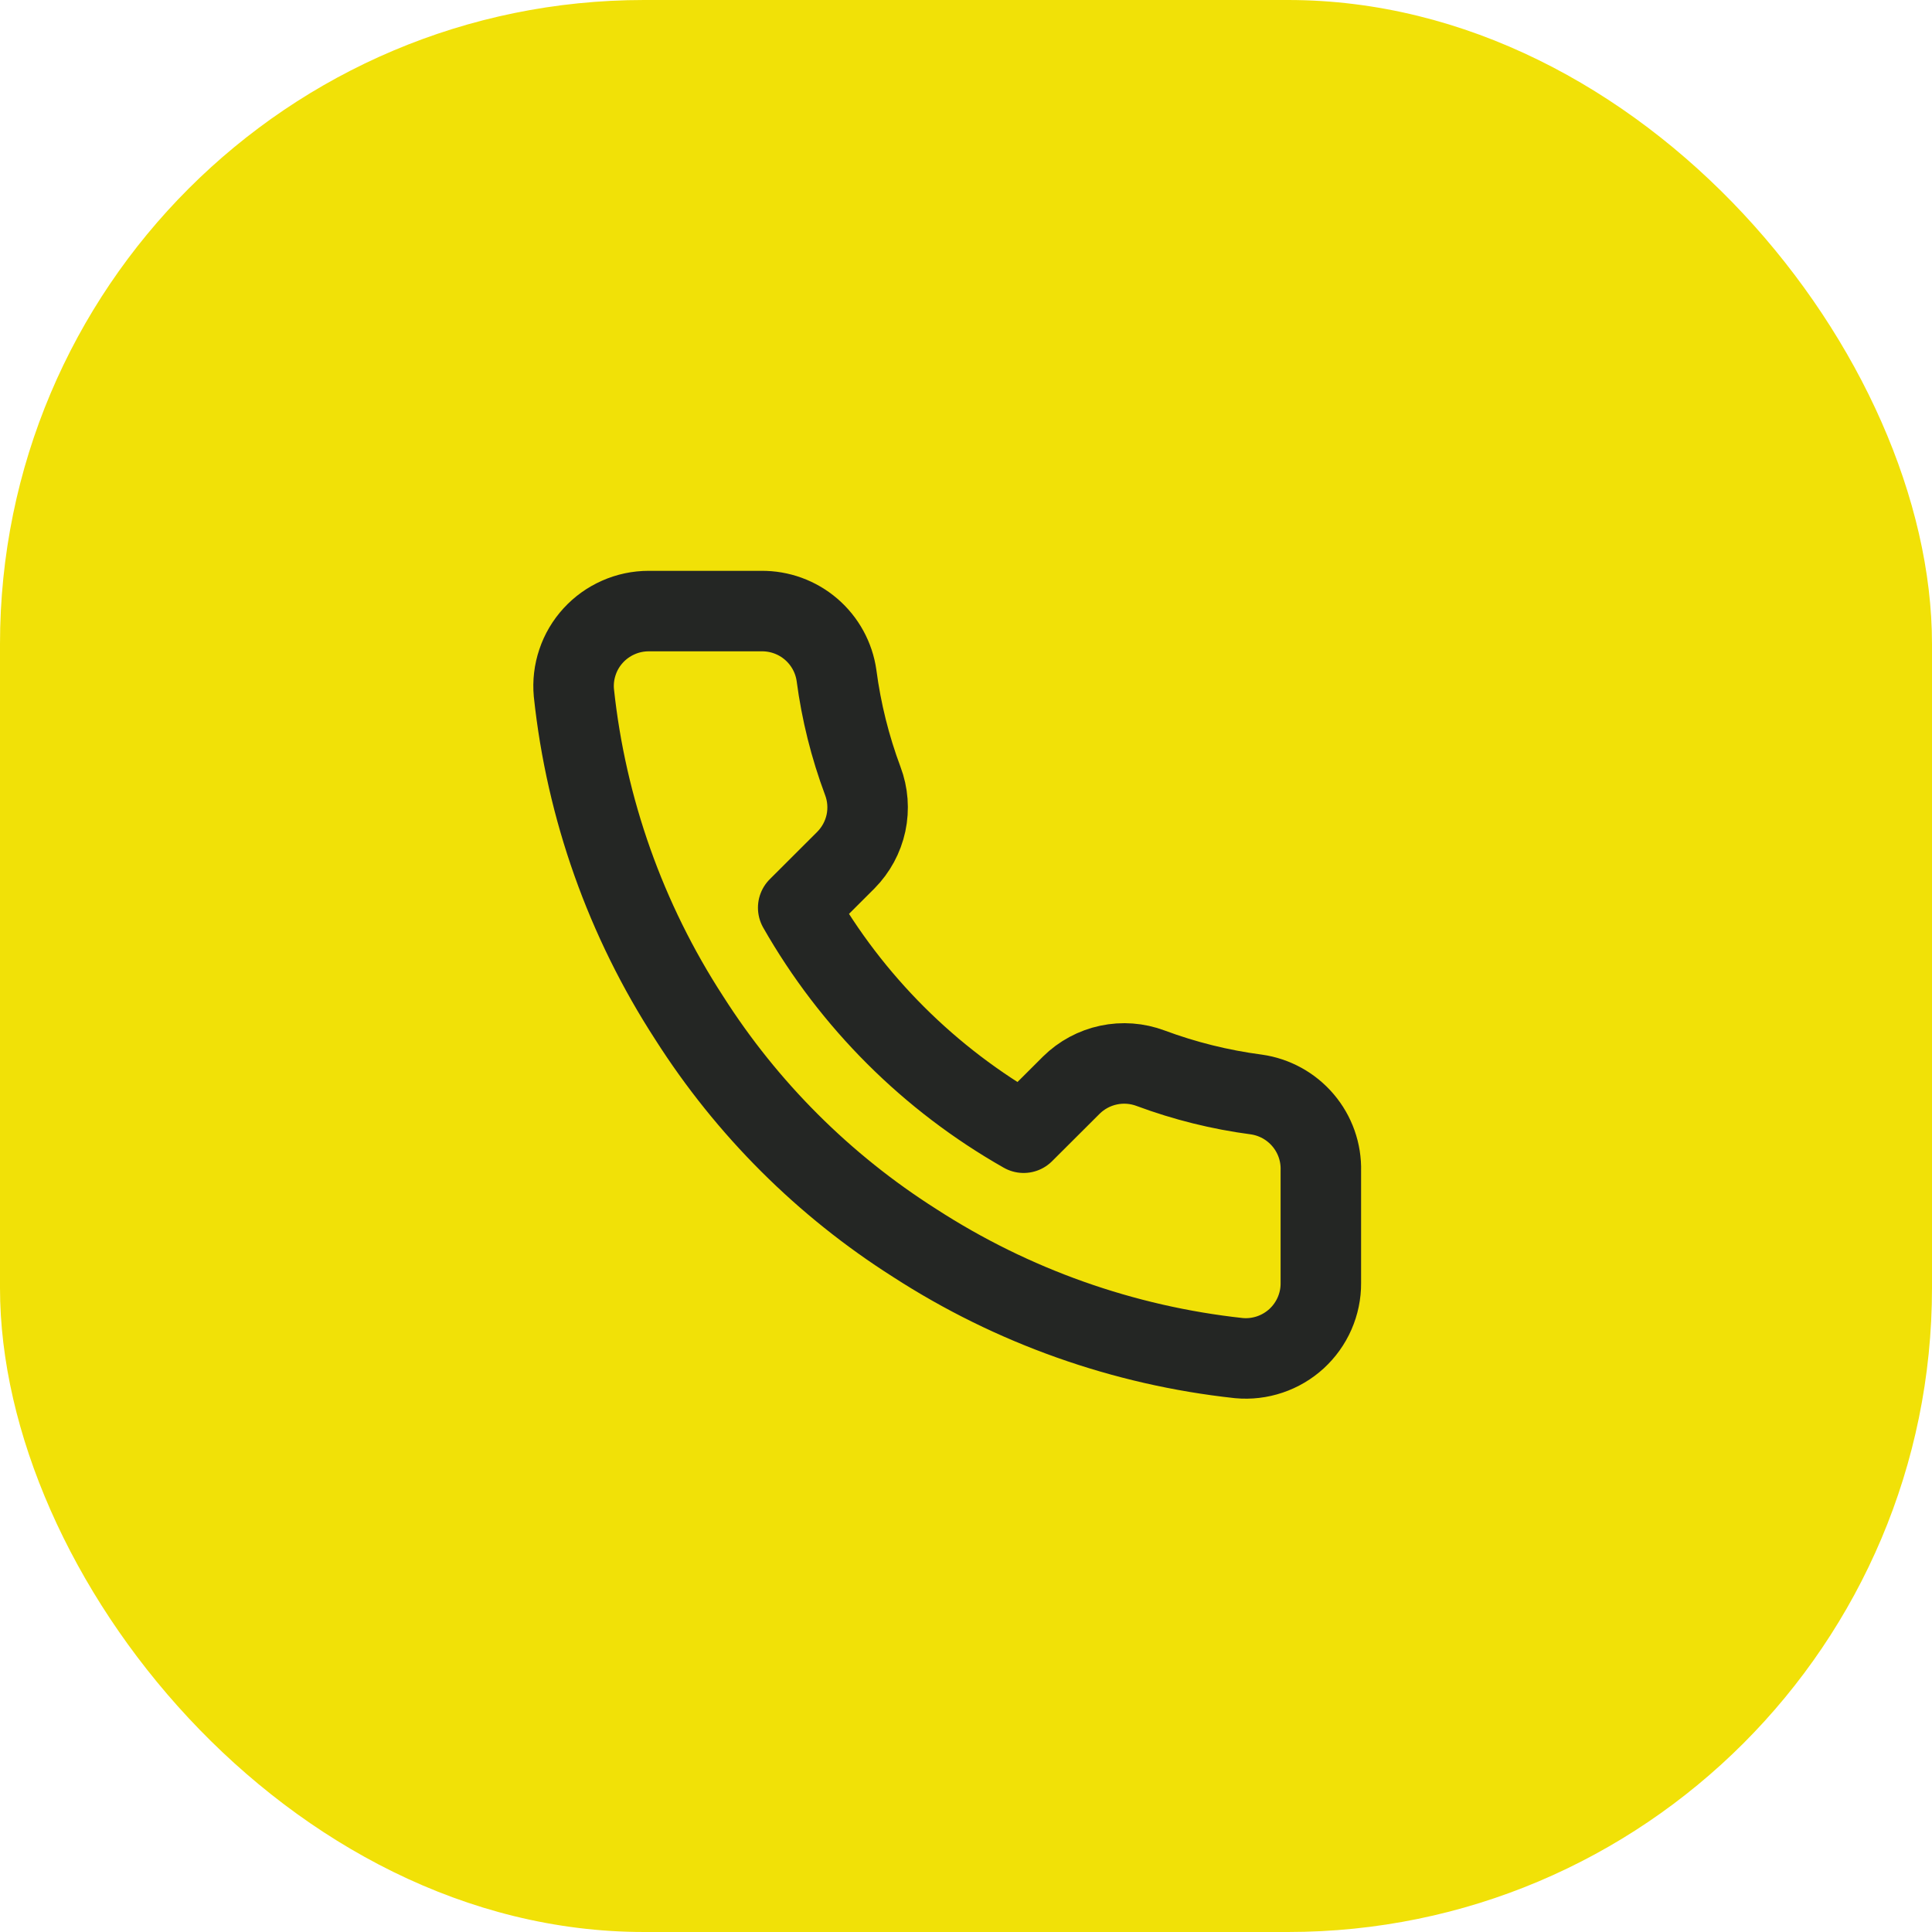 <?xml version="1.0" encoding="UTF-8"?>
<svg xmlns="http://www.w3.org/2000/svg" width="48" height="48" viewBox="0 0 48 48" fill="none">
  <rect width="48" height="48" rx="16" fill="#F1E107"></rect>
  <path d="M32.816 29.084V31.879C32.818 32.138 32.764 32.395 32.66 32.633C32.556 32.871 32.403 33.084 32.212 33.26C32.02 33.435 31.794 33.569 31.547 33.652C31.301 33.735 31.04 33.766 30.781 33.742C27.909 33.431 25.149 32.451 22.725 30.882C20.469 29.451 18.557 27.543 17.124 25.291C15.546 22.861 14.564 20.093 14.258 17.213C14.234 16.955 14.265 16.696 14.348 16.45C14.43 16.205 14.563 15.98 14.738 15.789C14.913 15.598 15.126 15.445 15.363 15.341C15.6 15.236 15.856 15.182 16.115 15.182H18.916C19.369 15.177 19.808 15.337 20.152 15.632C20.495 15.927 20.72 16.337 20.783 16.784C20.901 17.679 21.12 18.557 21.436 19.403C21.562 19.736 21.589 20.099 21.515 20.447C21.44 20.795 21.267 21.115 21.016 21.369L19.831 22.552C21.16 24.885 23.095 26.816 25.432 28.142L26.618 26.959C26.872 26.709 27.192 26.536 27.541 26.462C27.89 26.387 28.253 26.415 28.587 26.54C29.434 26.855 30.314 27.074 31.211 27.192C31.664 27.256 32.078 27.484 32.374 27.833C32.67 28.181 32.828 28.627 32.816 29.084Z" stroke="#242624" stroke-width="2" stroke-linecap="round" stroke-linejoin="round"></path>
</svg>

